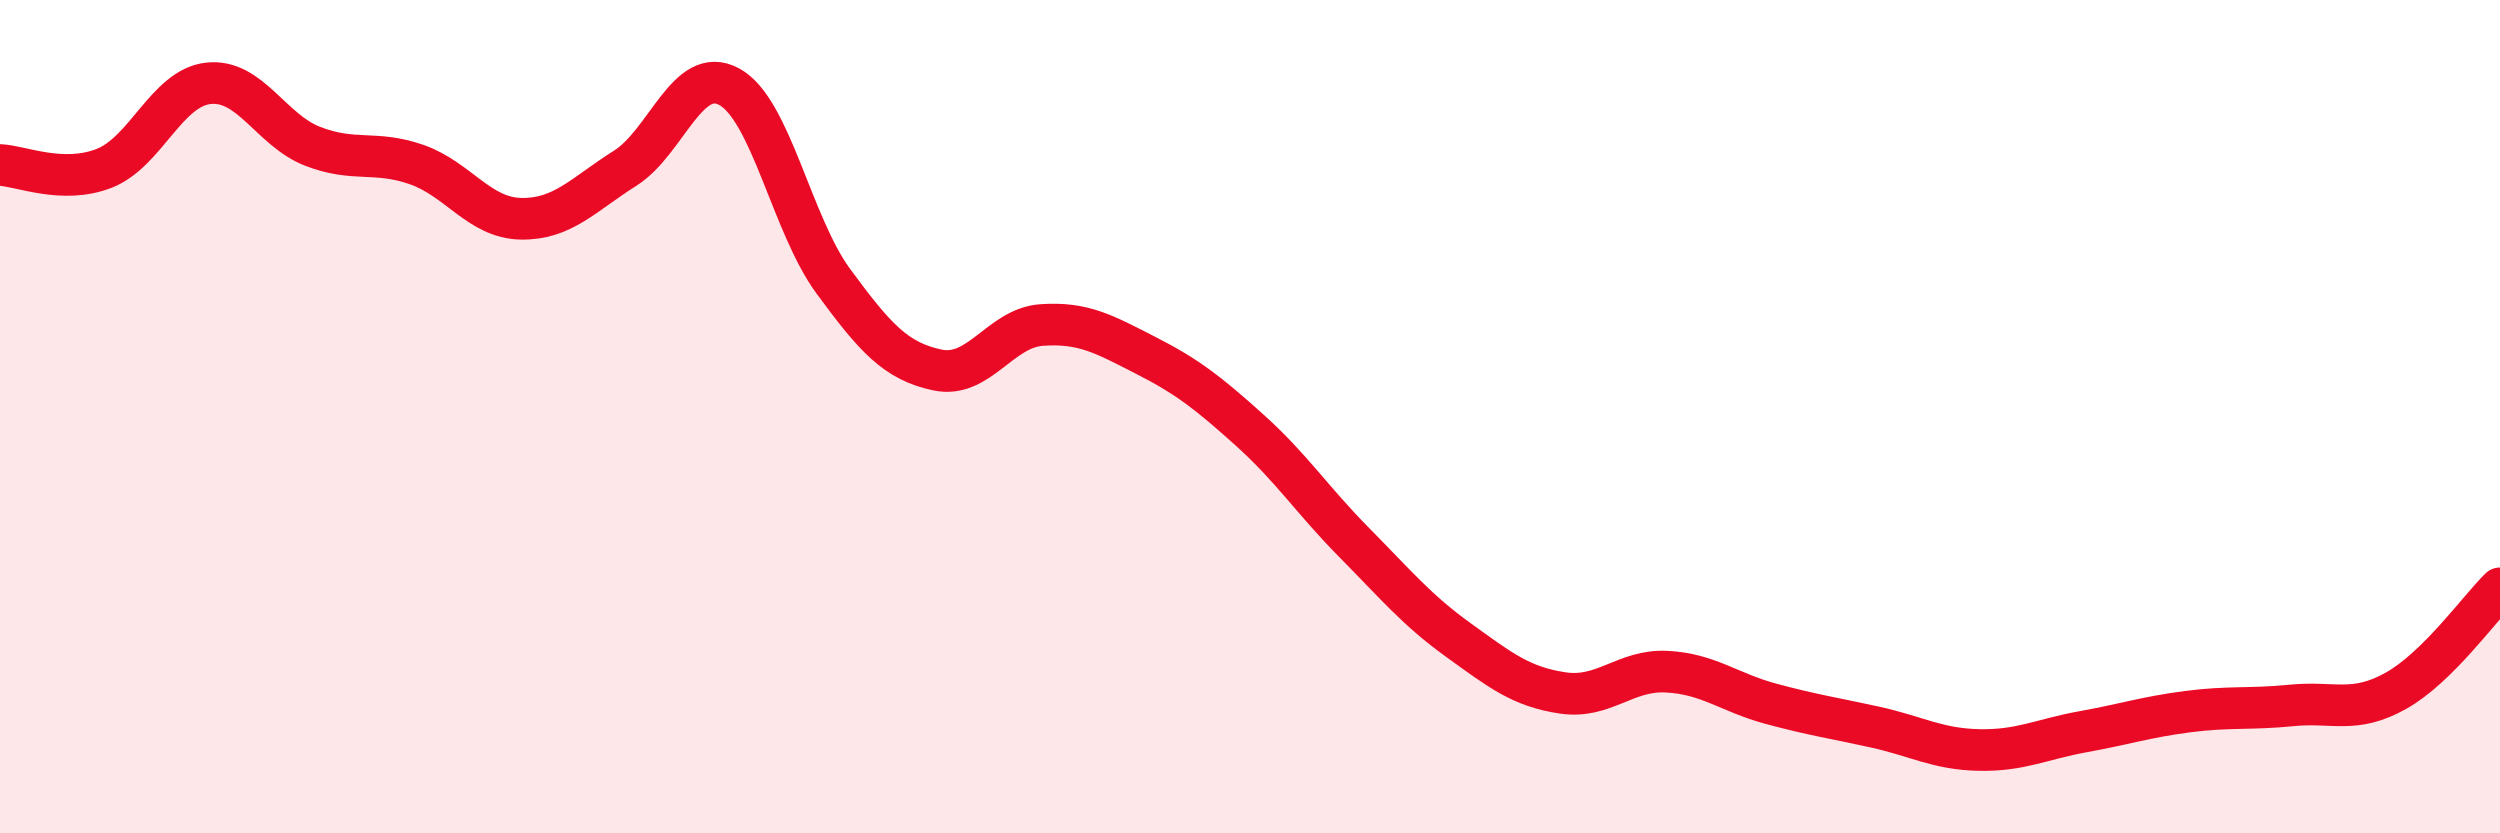 
    <svg width="60" height="20" viewBox="0 0 60 20" xmlns="http://www.w3.org/2000/svg">
      <path
        d="M 0,3.96 C 0.5,3.98 1.5,4.43 2.5,4.04 C 3.5,3.65 4,2.11 5,2 C 6,1.89 6.5,3.12 7.5,3.51 C 8.5,3.9 9,3.6 10,3.95 C 11,4.3 11.5,5.23 12.5,5.25 C 13.5,5.27 14,4.67 15,4.04 C 16,3.41 16.5,1.54 17.5,2.08 C 18.5,2.62 19,5.39 20,6.75 C 21,8.11 21.5,8.67 22.5,8.88 C 23.5,9.09 24,7.87 25,7.8 C 26,7.73 26.5,8.02 27.5,8.53 C 28.5,9.04 29,9.43 30,10.33 C 31,11.23 31.5,12.01 32.5,13.02 C 33.5,14.03 34,14.64 35,15.36 C 36,16.08 36.5,16.48 37.5,16.63 C 38.5,16.78 39,16.07 40,16.12 C 41,16.17 41.5,16.62 42.5,16.89 C 43.5,17.16 44,17.23 45,17.45 C 46,17.67 46.5,17.98 47.5,18 C 48.5,18.02 49,17.74 50,17.56 C 51,17.38 51.5,17.21 52.5,17.08 C 53.5,16.95 54,17.03 55,16.93 C 56,16.83 56.5,17.14 57.5,16.58 C 58.5,16.02 59.5,14.61 60,14.12L60 20L0 20Z"
        fill="#EB0A25"
        opacity="0.1"
        stroke-linecap="round"
        stroke-linejoin="round"
      />
      <path
        d="M 0,3.96 C 0.5,3.98 1.5,4.43 2.5,4.04 C 3.5,3.65 4,2.11 5,2 C 6,1.89 6.5,3.12 7.5,3.51 C 8.5,3.9 9,3.6 10,3.95 C 11,4.3 11.5,5.23 12.5,5.25 C 13.5,5.27 14,4.67 15,4.04 C 16,3.41 16.5,1.54 17.5,2.08 C 18.5,2.62 19,5.39 20,6.75 C 21,8.11 21.5,8.67 22.5,8.88 C 23.5,9.09 24,7.87 25,7.8 C 26,7.73 26.5,8.02 27.5,8.53 C 28.5,9.04 29,9.43 30,10.33 C 31,11.23 31.5,12.01 32.5,13.02 C 33.5,14.03 34,14.64 35,15.36 C 36,16.08 36.5,16.48 37.5,16.63 C 38.5,16.78 39,16.07 40,16.12 C 41,16.17 41.5,16.62 42.5,16.89 C 43.5,17.16 44,17.23 45,17.45 C 46,17.67 46.5,17.98 47.5,18 C 48.5,18.02 49,17.74 50,17.56 C 51,17.38 51.5,17.21 52.5,17.08 C 53.5,16.95 54,17.03 55,16.93 C 56,16.83 56.5,17.14 57.5,16.58 C 58.5,16.02 59.5,14.61 60,14.12"
        stroke="#EB0A25"
        stroke-width="1"
        fill="none"
        stroke-linecap="round"
        stroke-linejoin="round"
      />
    </svg>
  